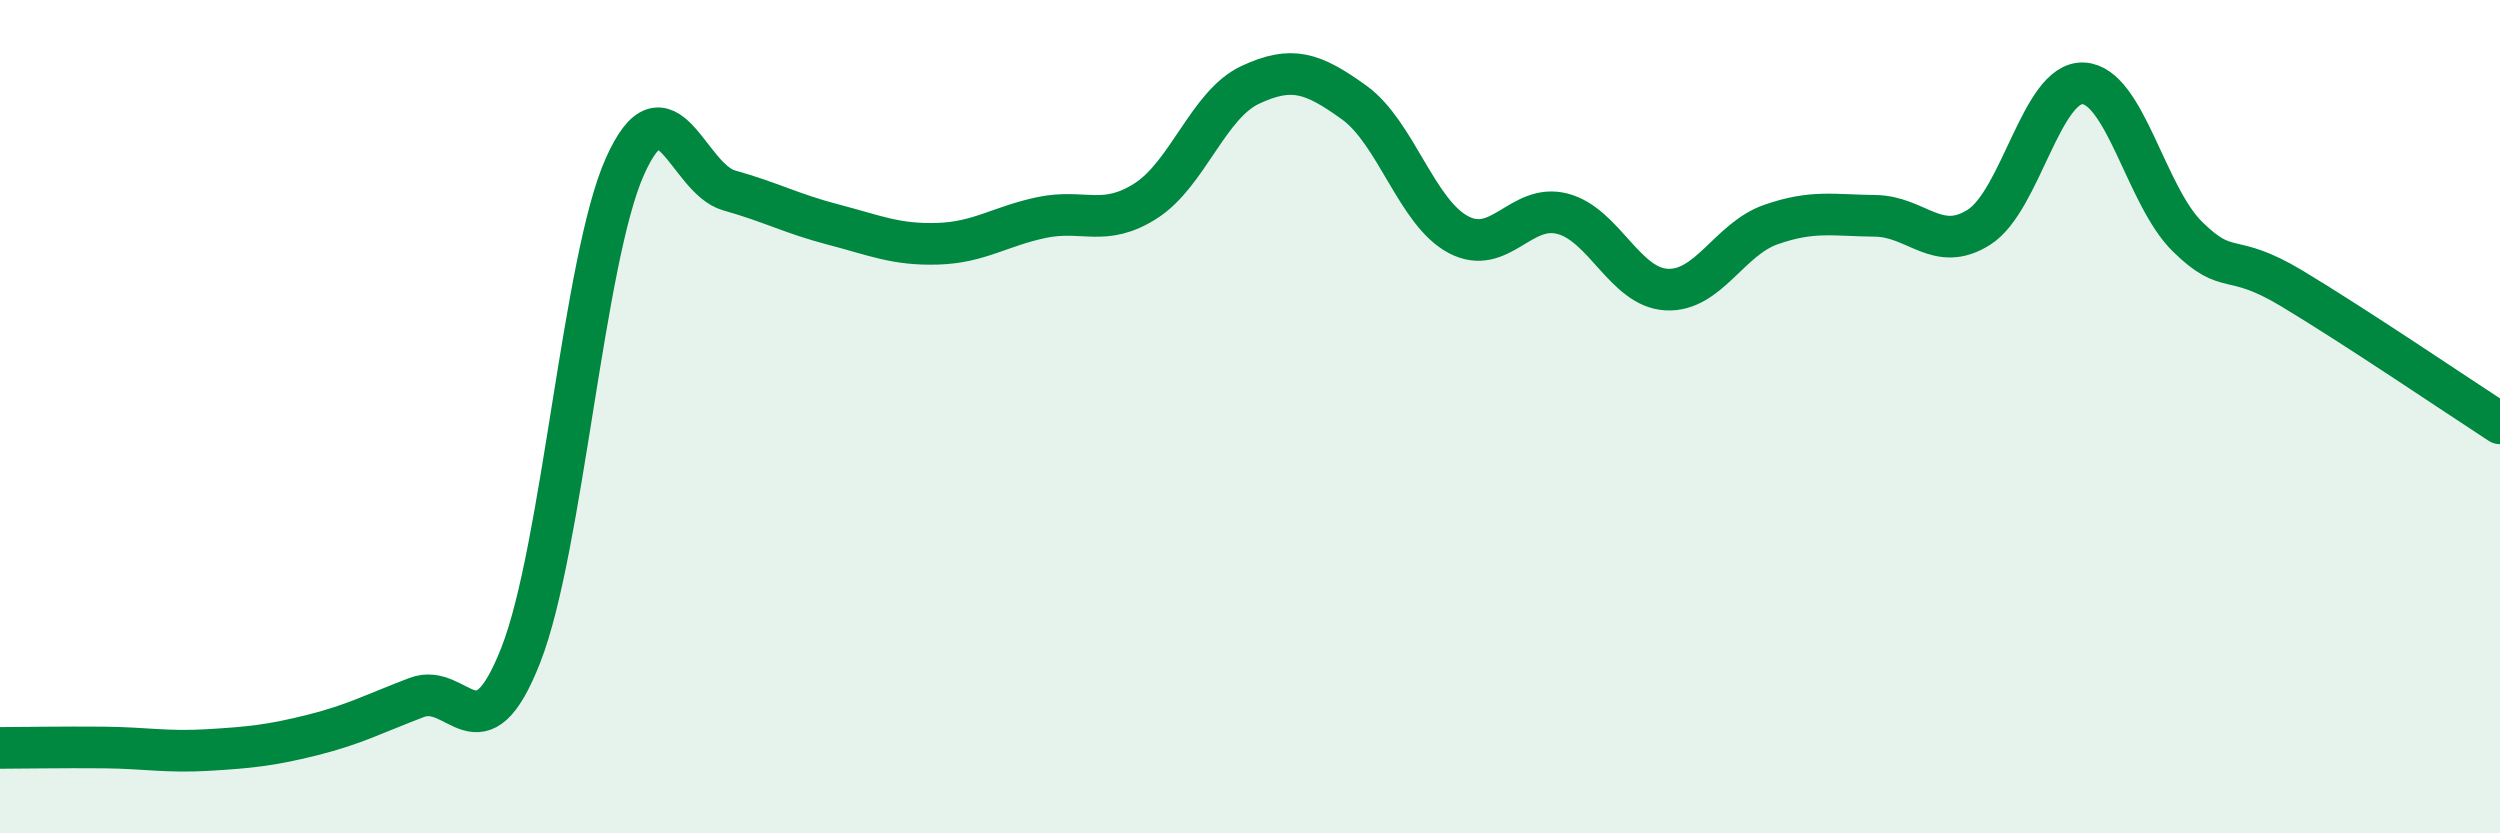 
    <svg width="60" height="20" viewBox="0 0 60 20" xmlns="http://www.w3.org/2000/svg">
      <path
        d="M 0,17.95 C 0.5,17.95 1.5,17.93 2.5,17.94 C 3.5,17.95 4,18.06 5,18 C 6,17.94 6.5,17.89 7.5,17.64 C 8.5,17.39 9,17.12 10,16.74 C 11,16.36 11.5,18.27 12.5,15.72 C 13.5,13.17 14,6.22 15,3.99 C 16,1.76 16.5,4.29 17.5,4.57 C 18.5,4.85 19,5.13 20,5.39 C 21,5.65 21.5,5.88 22.5,5.85 C 23.5,5.82 24,5.43 25,5.22 C 26,5.01 26.5,5.46 27.5,4.82 C 28.5,4.18 29,2.51 30,2.04 C 31,1.57 31.5,1.74 32.5,2.46 C 33.5,3.18 34,5.1 35,5.63 C 36,6.16 36.5,4.87 37.5,5.13 C 38.5,5.39 39,6.9 40,6.95 C 41,7 41.5,5.74 42.5,5.39 C 43.5,5.04 44,5.17 45,5.18 C 46,5.19 46.5,6.09 47.5,5.45 C 48.5,4.81 49,1.95 50,2 C 51,2.05 51.5,4.7 52.5,5.68 C 53.5,6.66 53.5,6.02 55,6.92 C 56.5,7.82 59,9.51 60,10.16L60 20L0 20Z"
        fill="#008740"
        opacity="0.1"
        stroke-linecap="round"
        stroke-linejoin="round"
      />
      <path
        d="M 0,17.95 C 0.5,17.95 1.5,17.93 2.5,17.94 C 3.5,17.95 4,18.06 5,18 C 6,17.94 6.5,17.89 7.5,17.64 C 8.5,17.39 9,17.12 10,16.74 C 11,16.36 11.5,18.27 12.5,15.72 C 13.5,13.17 14,6.22 15,3.99 C 16,1.76 16.5,4.29 17.5,4.57 C 18.5,4.85 19,5.13 20,5.39 C 21,5.65 21.5,5.88 22.5,5.85 C 23.5,5.82 24,5.43 25,5.22 C 26,5.01 26.5,5.46 27.5,4.82 C 28.5,4.18 29,2.51 30,2.04 C 31,1.57 31.5,1.74 32.5,2.46 C 33.5,3.18 34,5.1 35,5.63 C 36,6.16 36.5,4.87 37.5,5.13 C 38.5,5.39 39,6.9 40,6.95 C 41,7 41.5,5.74 42.5,5.39 C 43.5,5.04 44,5.17 45,5.18 C 46,5.19 46.5,6.09 47.5,5.45 C 48.5,4.81 49,1.95 50,2 C 51,2.05 51.5,4.7 52.5,5.68 C 53.5,6.66 53.5,6.02 55,6.92 C 56.5,7.82 59,9.51 60,10.16"
        stroke="#008740"
        stroke-width="1"
        fill="none"
        stroke-linecap="round"
        stroke-linejoin="round"
      />
    </svg>
  